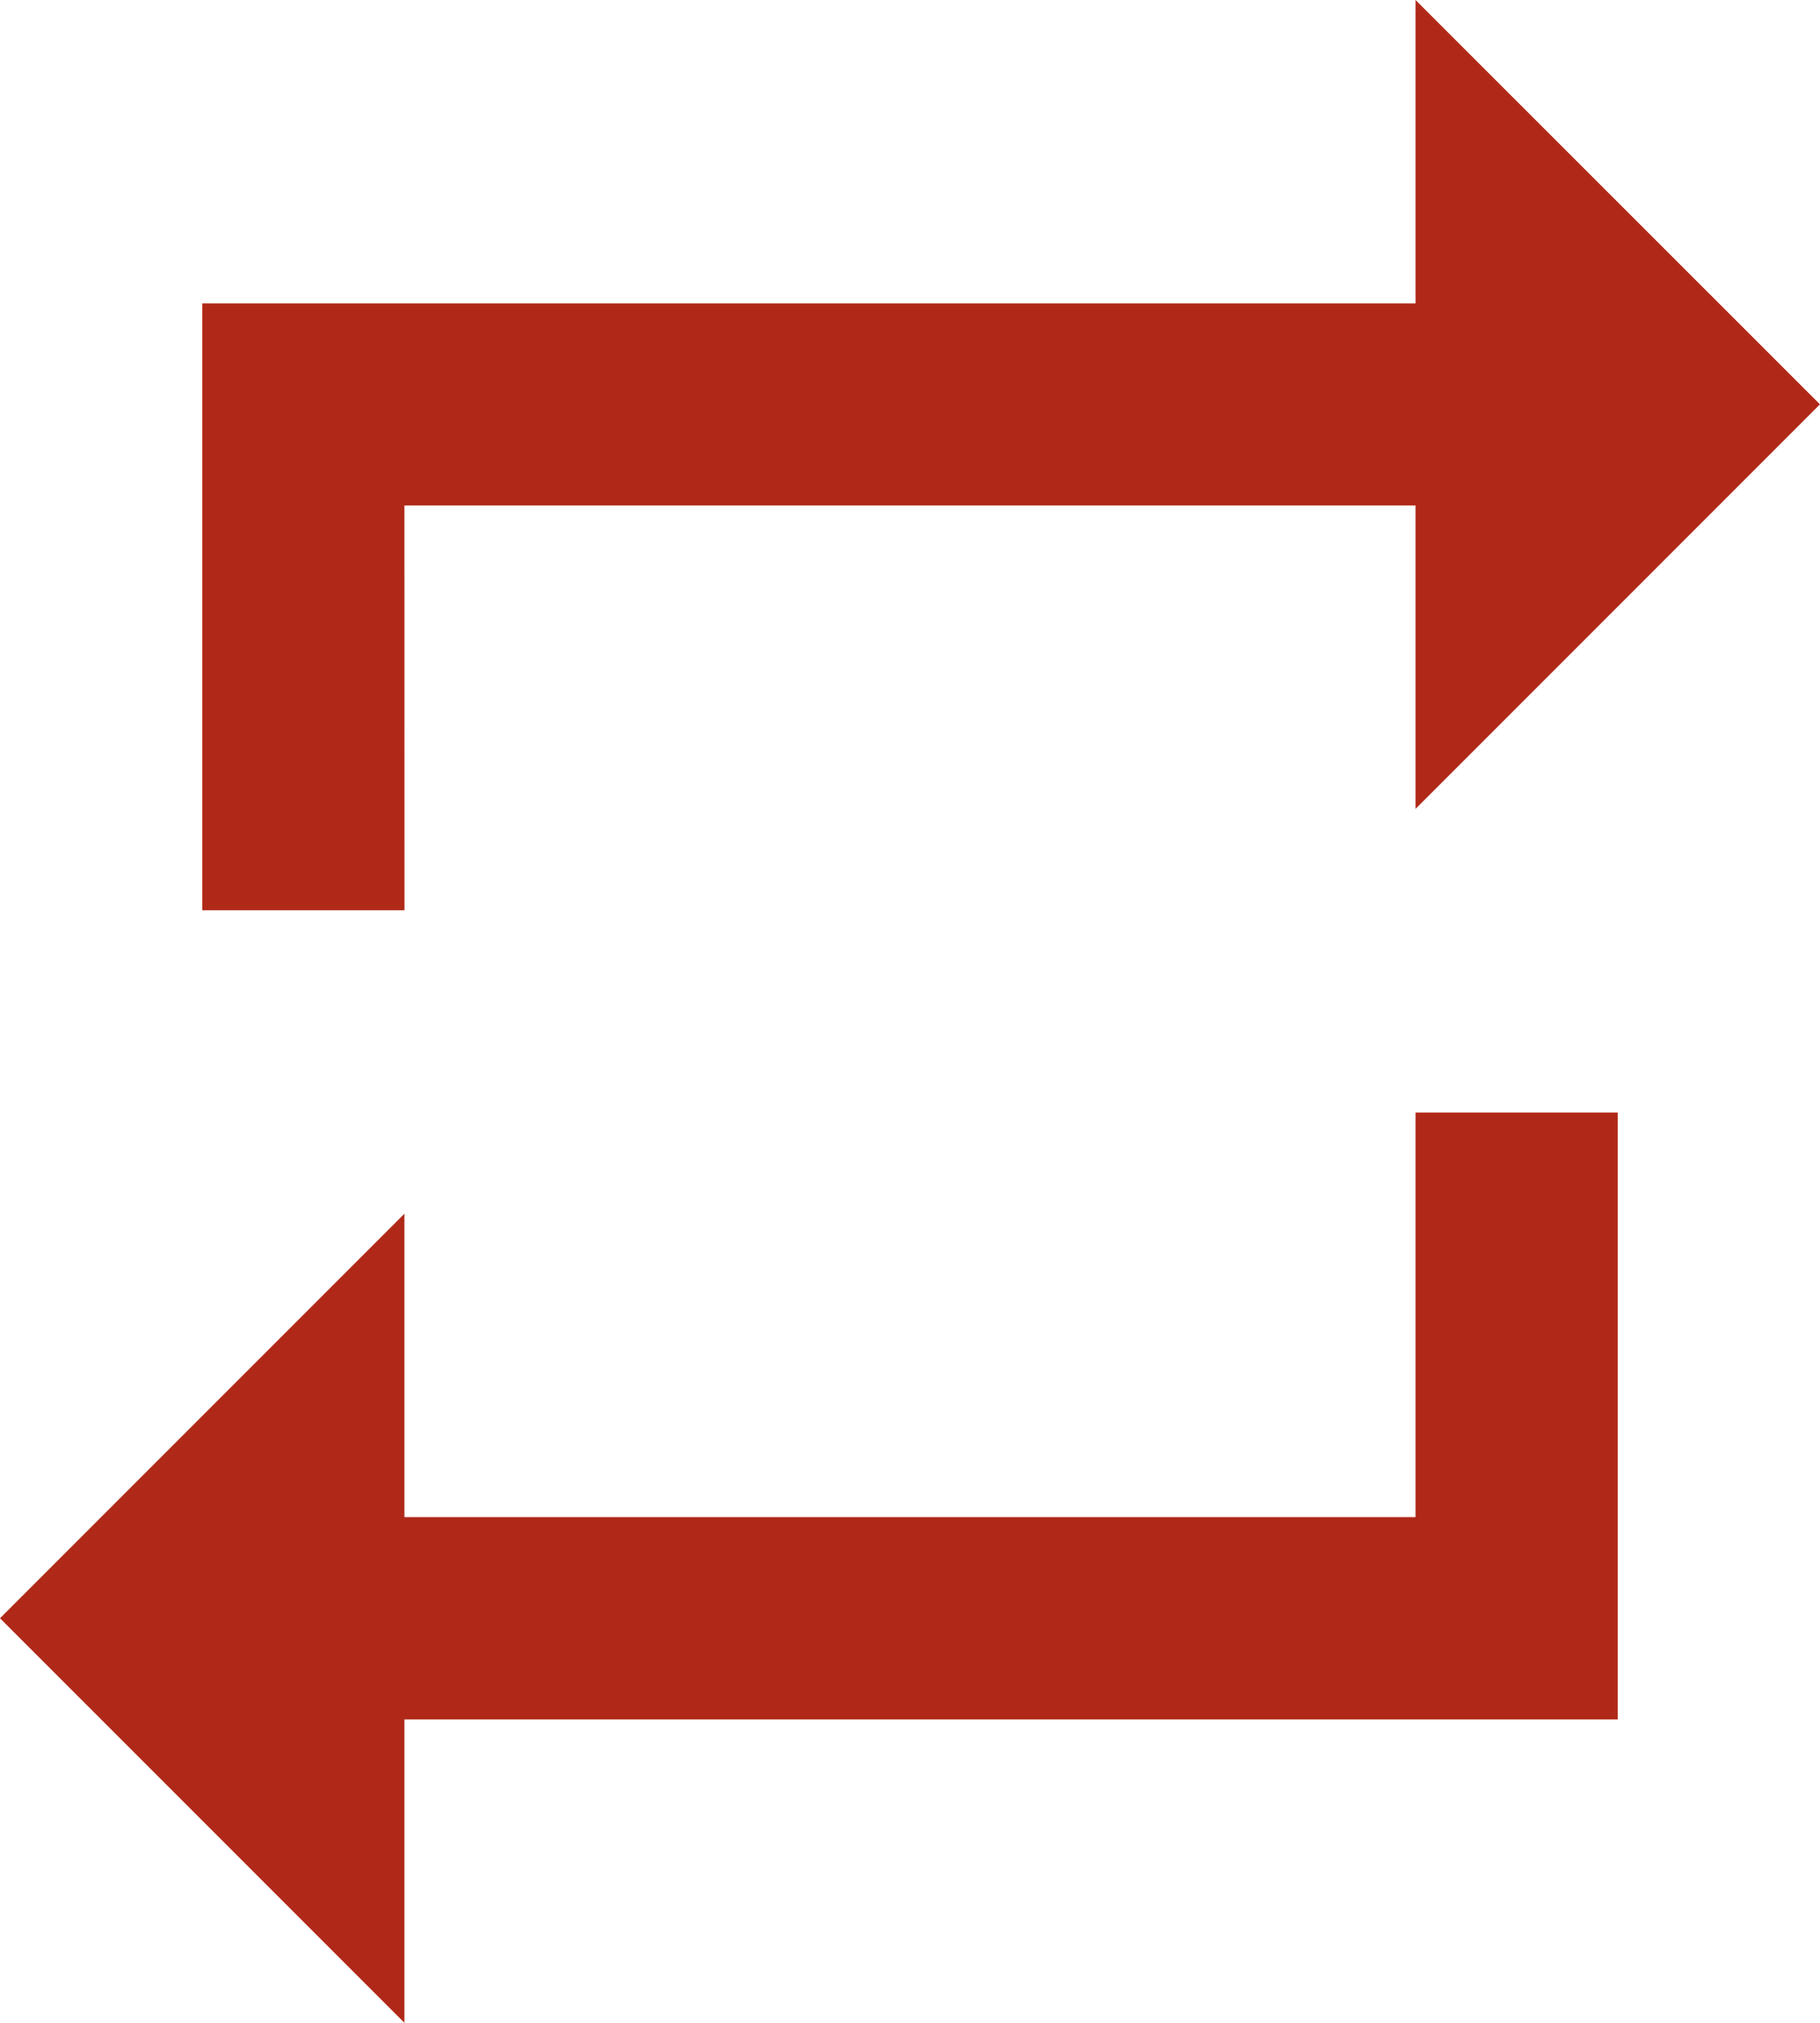 <svg xmlns="http://www.w3.org/2000/svg" width="36.375" height="40.416" viewBox="0 0 36.375 40.416">
  <path id="icon_flow_6" d="M12.583,13.1H32.791v6.062l8.083-8.083L32.791,3V9.062H8.542V21.187h4.042ZM32.791,33.312H12.583V27.25L4.5,35.333l8.083,8.083V37.354h24.25V25.229H32.791Z" transform="translate(-4.5 -3)" fill="#b02918"/>
</svg>
